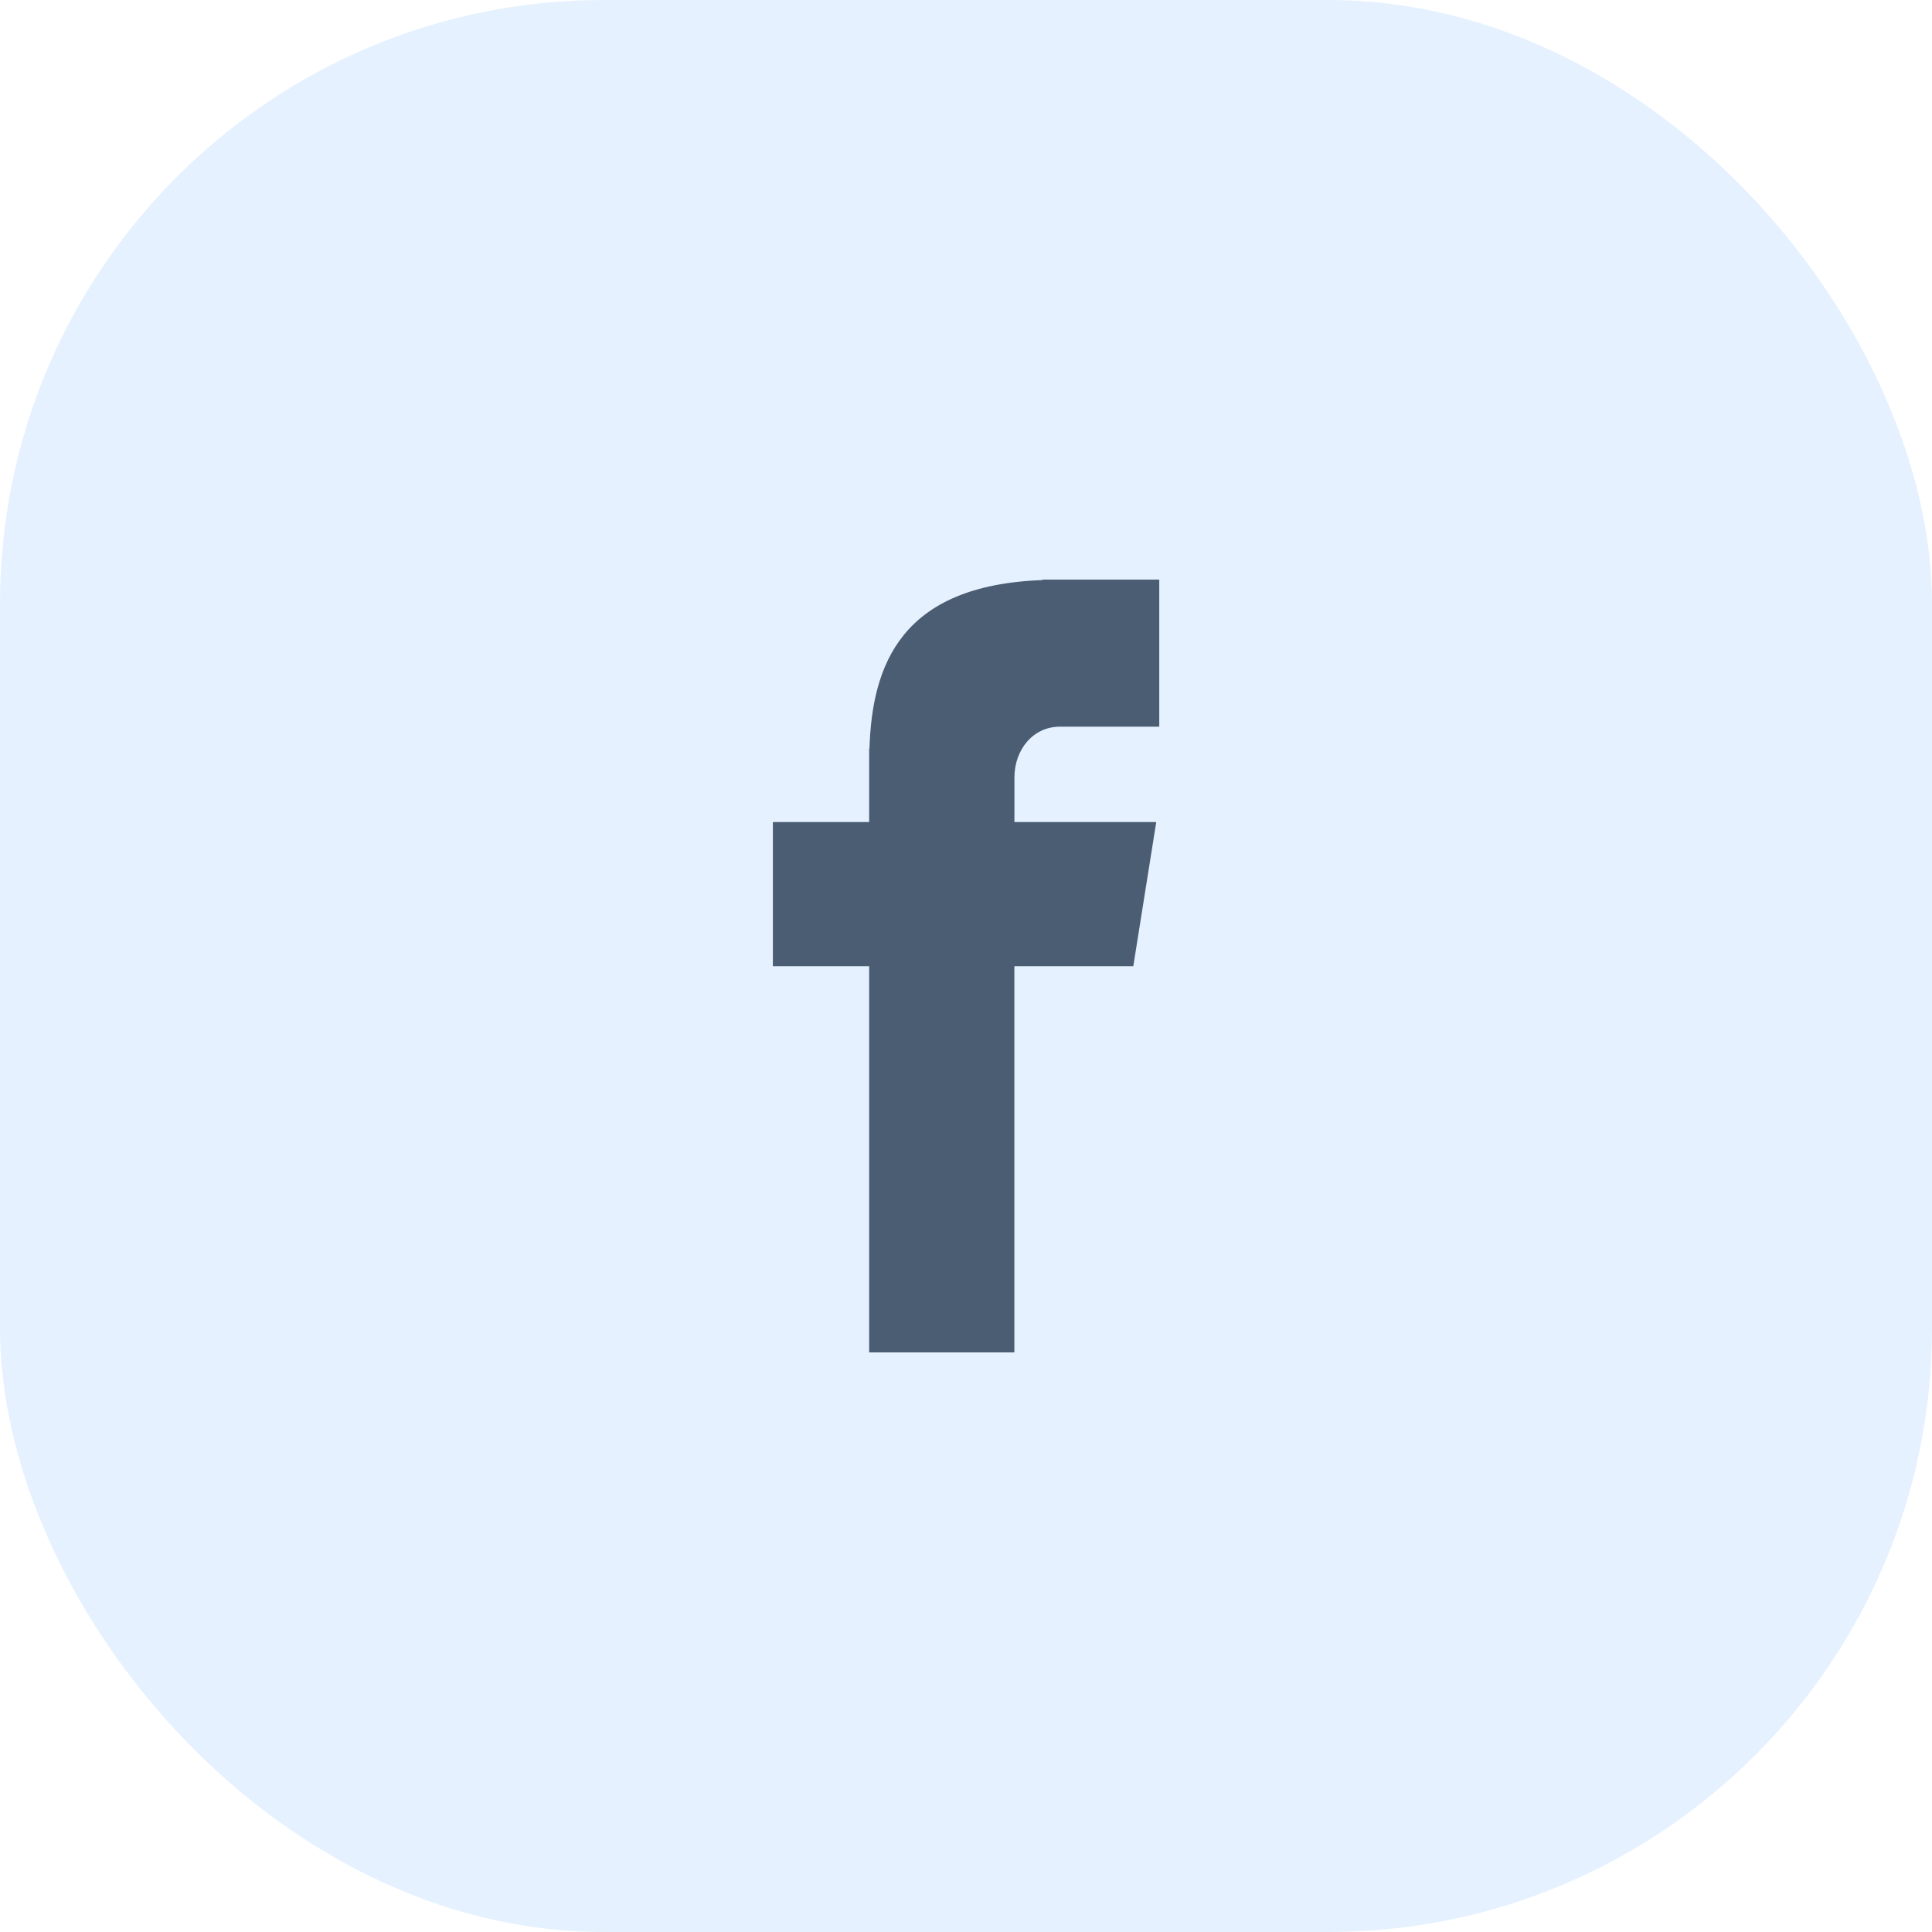 <svg width="32" height="32" viewBox="0 0 32 32" fill="none" xmlns="http://www.w3.org/2000/svg">
<g id="Group 222">
<rect id="Rectangle 120" width="32" height="32" rx="10" fill="#2288FF" fill-opacity="0.12"/>
<path id="Vector" d="M17.556 12.036H19.201V9.6H17.267V9.608C14.924 9.692 14.444 11.012 14.401 12.4H14.396V13.616H12.801V16.003H14.396V22.4H16.801V16.003H18.771L19.151 13.616H16.802V12.881C16.802 12.412 17.113 12.036 17.556 12.036Z" fill="#4B5D73"/>
</g>
</svg>
